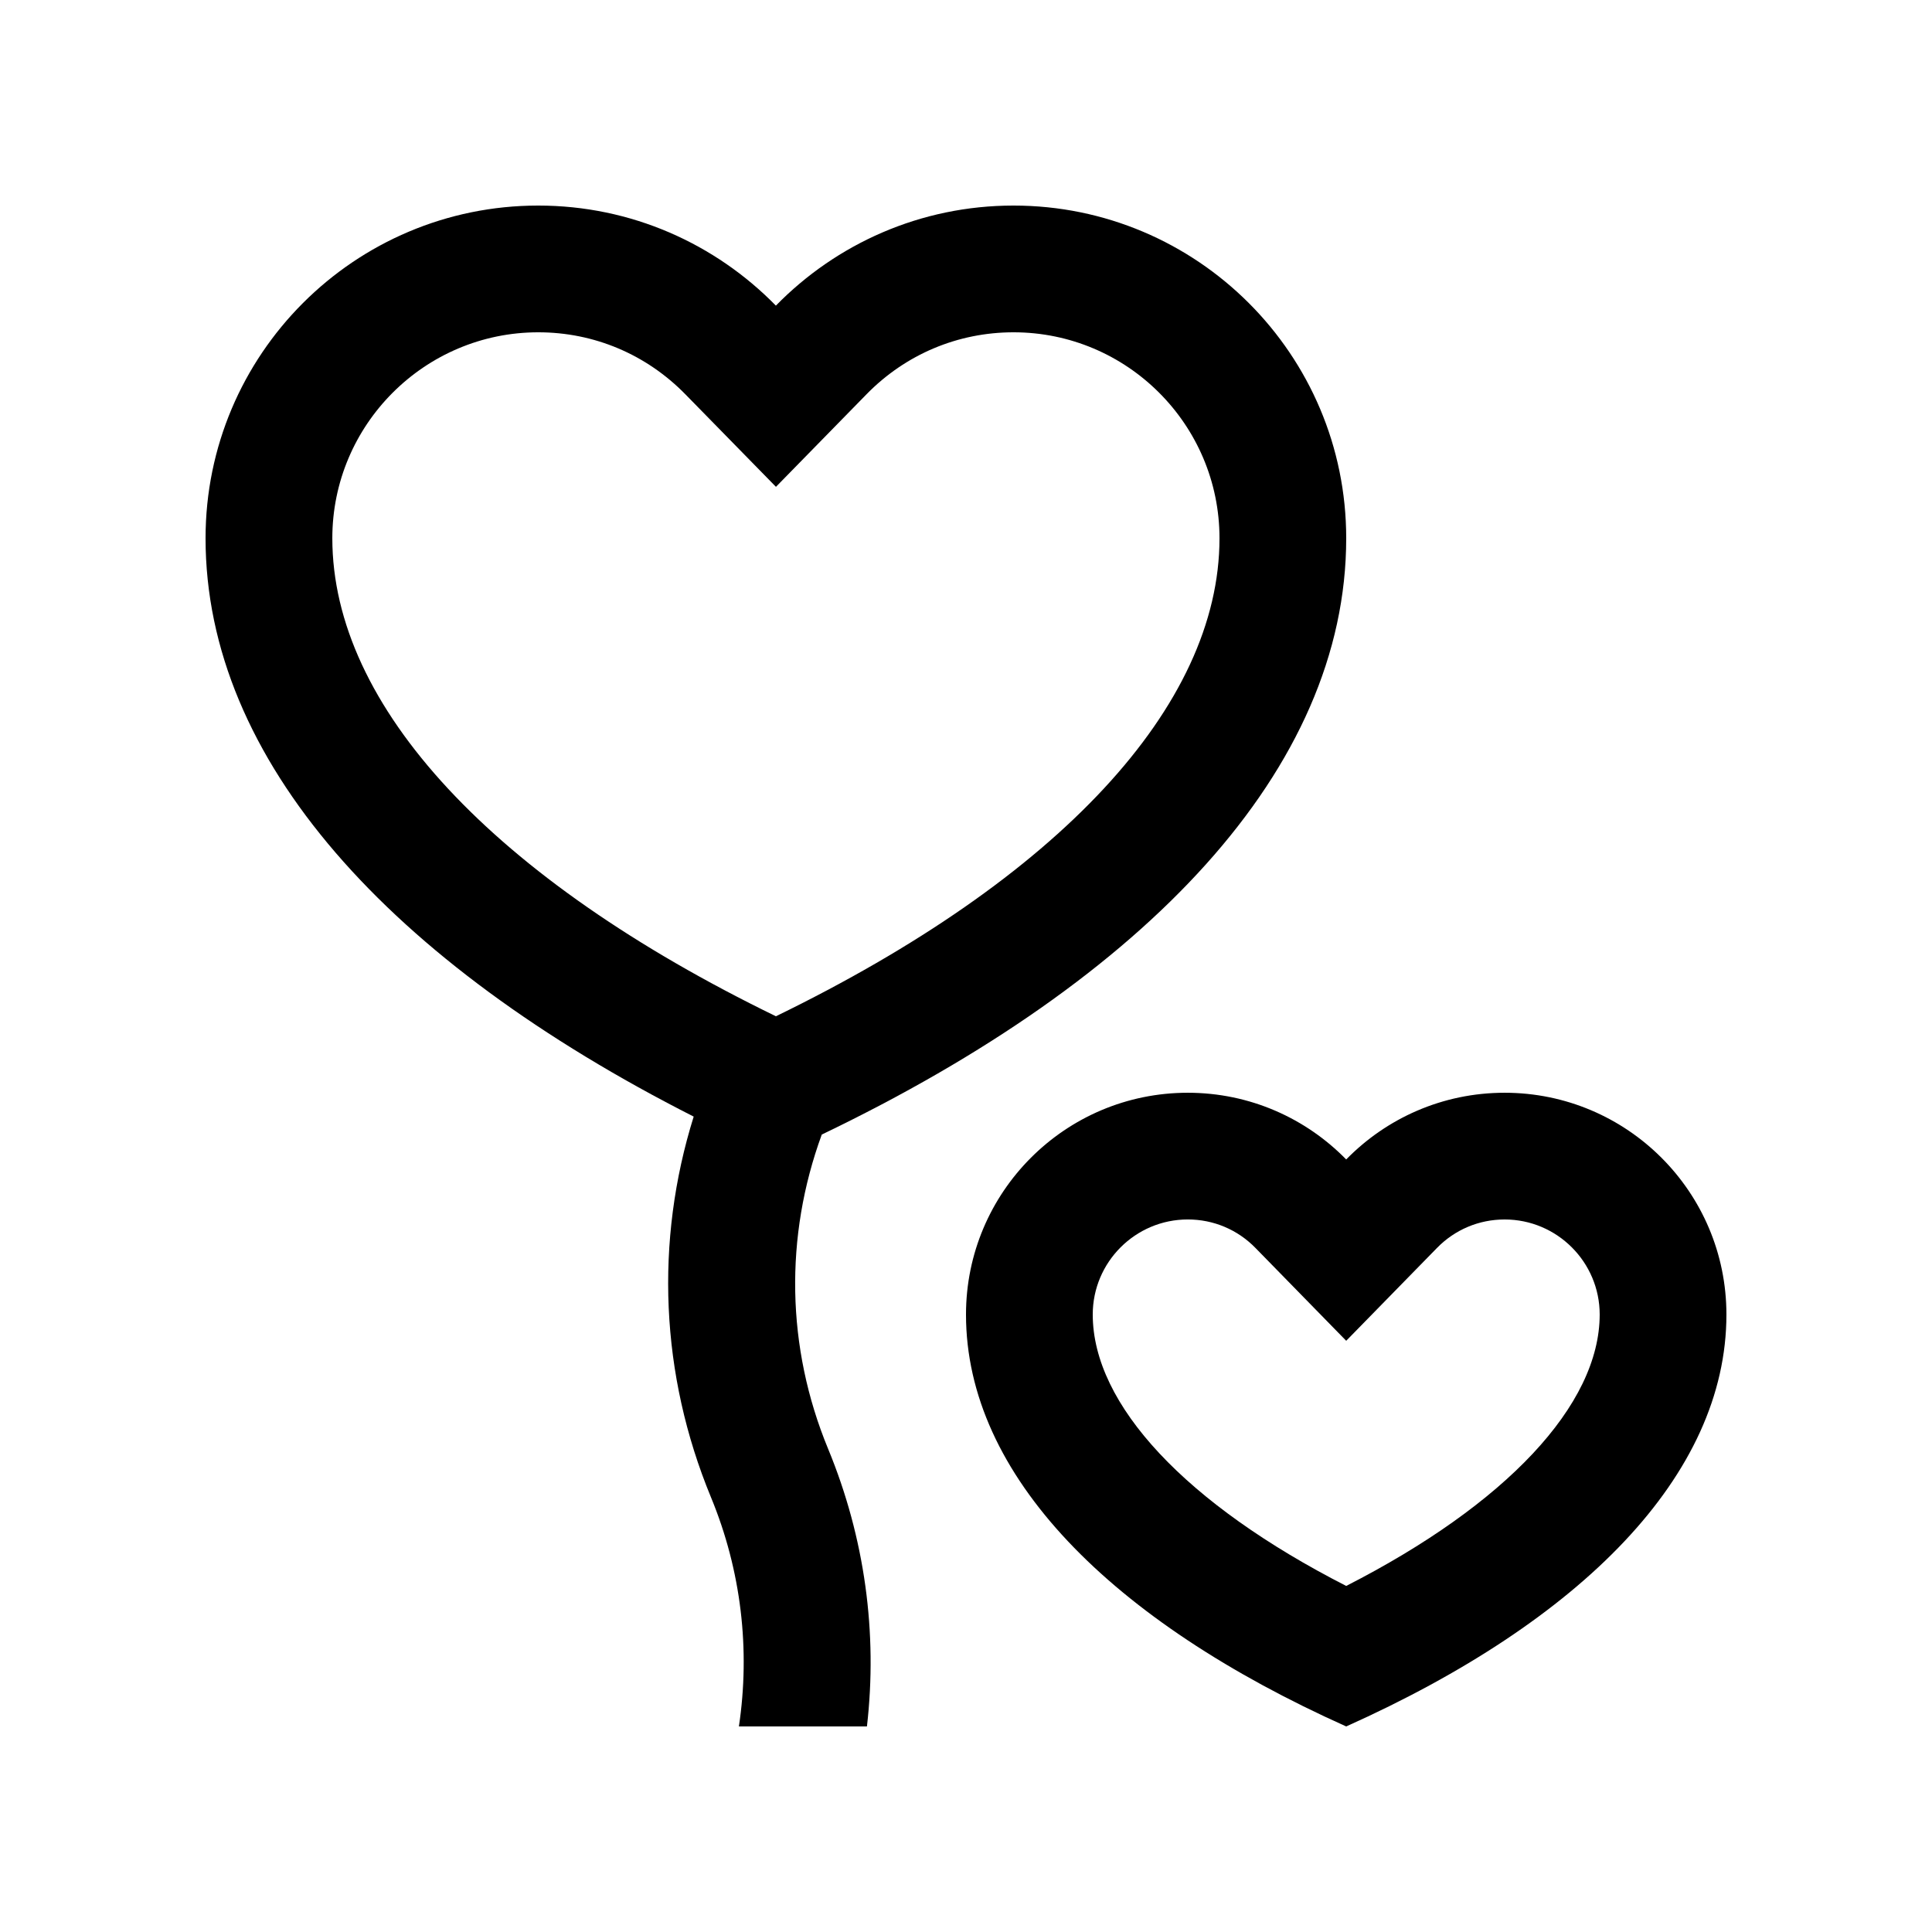 <?xml version="1.0" encoding="UTF-8"?>
<!-- Uploaded to: ICON Repo, www.iconrepo.com, Generator: ICON Repo Mixer Tools -->
<svg fill="#000000" width="800px" height="800px" version="1.1" viewBox="144 144 512 512" xmlns="http://www.w3.org/2000/svg">
 <g>
  <path d="m542.74 433.59c-16.465 0-31.32 6.769-41.984 17.68-10.66-10.906-25.52-17.68-41.984-17.68-32.465 0-58.773 26.324-58.773 58.777 0 42.625 38.461 81.227 100.76 109.16 62.285-27.93 100.76-66.531 100.76-109.16 0-32.473-26.34-58.777-58.781-58.777zm-41.98 130.7c-42.344-21.629-67.172-47.969-67.172-71.93 0-13.891 11.297-25.191 25.191-25.191 6.805 0 13.199 2.691 17.957 7.578l24.023 24.574 24.027-24.57c4.758-4.887 11.156-7.578 17.957-7.578 13.895 0 25.191 11.301 25.191 25.191-0.004 23.961-24.832 50.301-67.176 71.926z"/>
  <path d="m500.76 286.64c0-48.707-39.496-88.164-88.168-88.164-24.695 0-46.98 10.168-62.977 26.52-16.004-16.355-38.293-26.52-62.977-26.52-48.707 0-88.164 39.488-88.164 88.164 0 58.793 48.863 112.43 129.36 153.27-10.332 33.051-8.848 68.371 4.566 100.85 8.07 19.531 10.453 40.41 7.418 60.766h33.93c2.848-24.73-0.523-49.922-10.297-73.586-11.094-26.863-11.566-56.234-1.672-83.273 86.195-41.375 138.98-96.93 138.98-158.03zm-151.14 126.68c-74.93-36.445-117.55-82.148-117.55-126.68 0-30.094 24.484-54.578 54.578-54.578 14.762 0 28.602 5.828 38.977 16.426l24.012 24.527 24-24.527c10.363-10.594 24.207-16.426 38.965-16.426 30.098 0 54.578 24.484 54.578 54.578 0 44.531-42.621 90.234-117.55 126.68z"/>
 </g>
</svg>